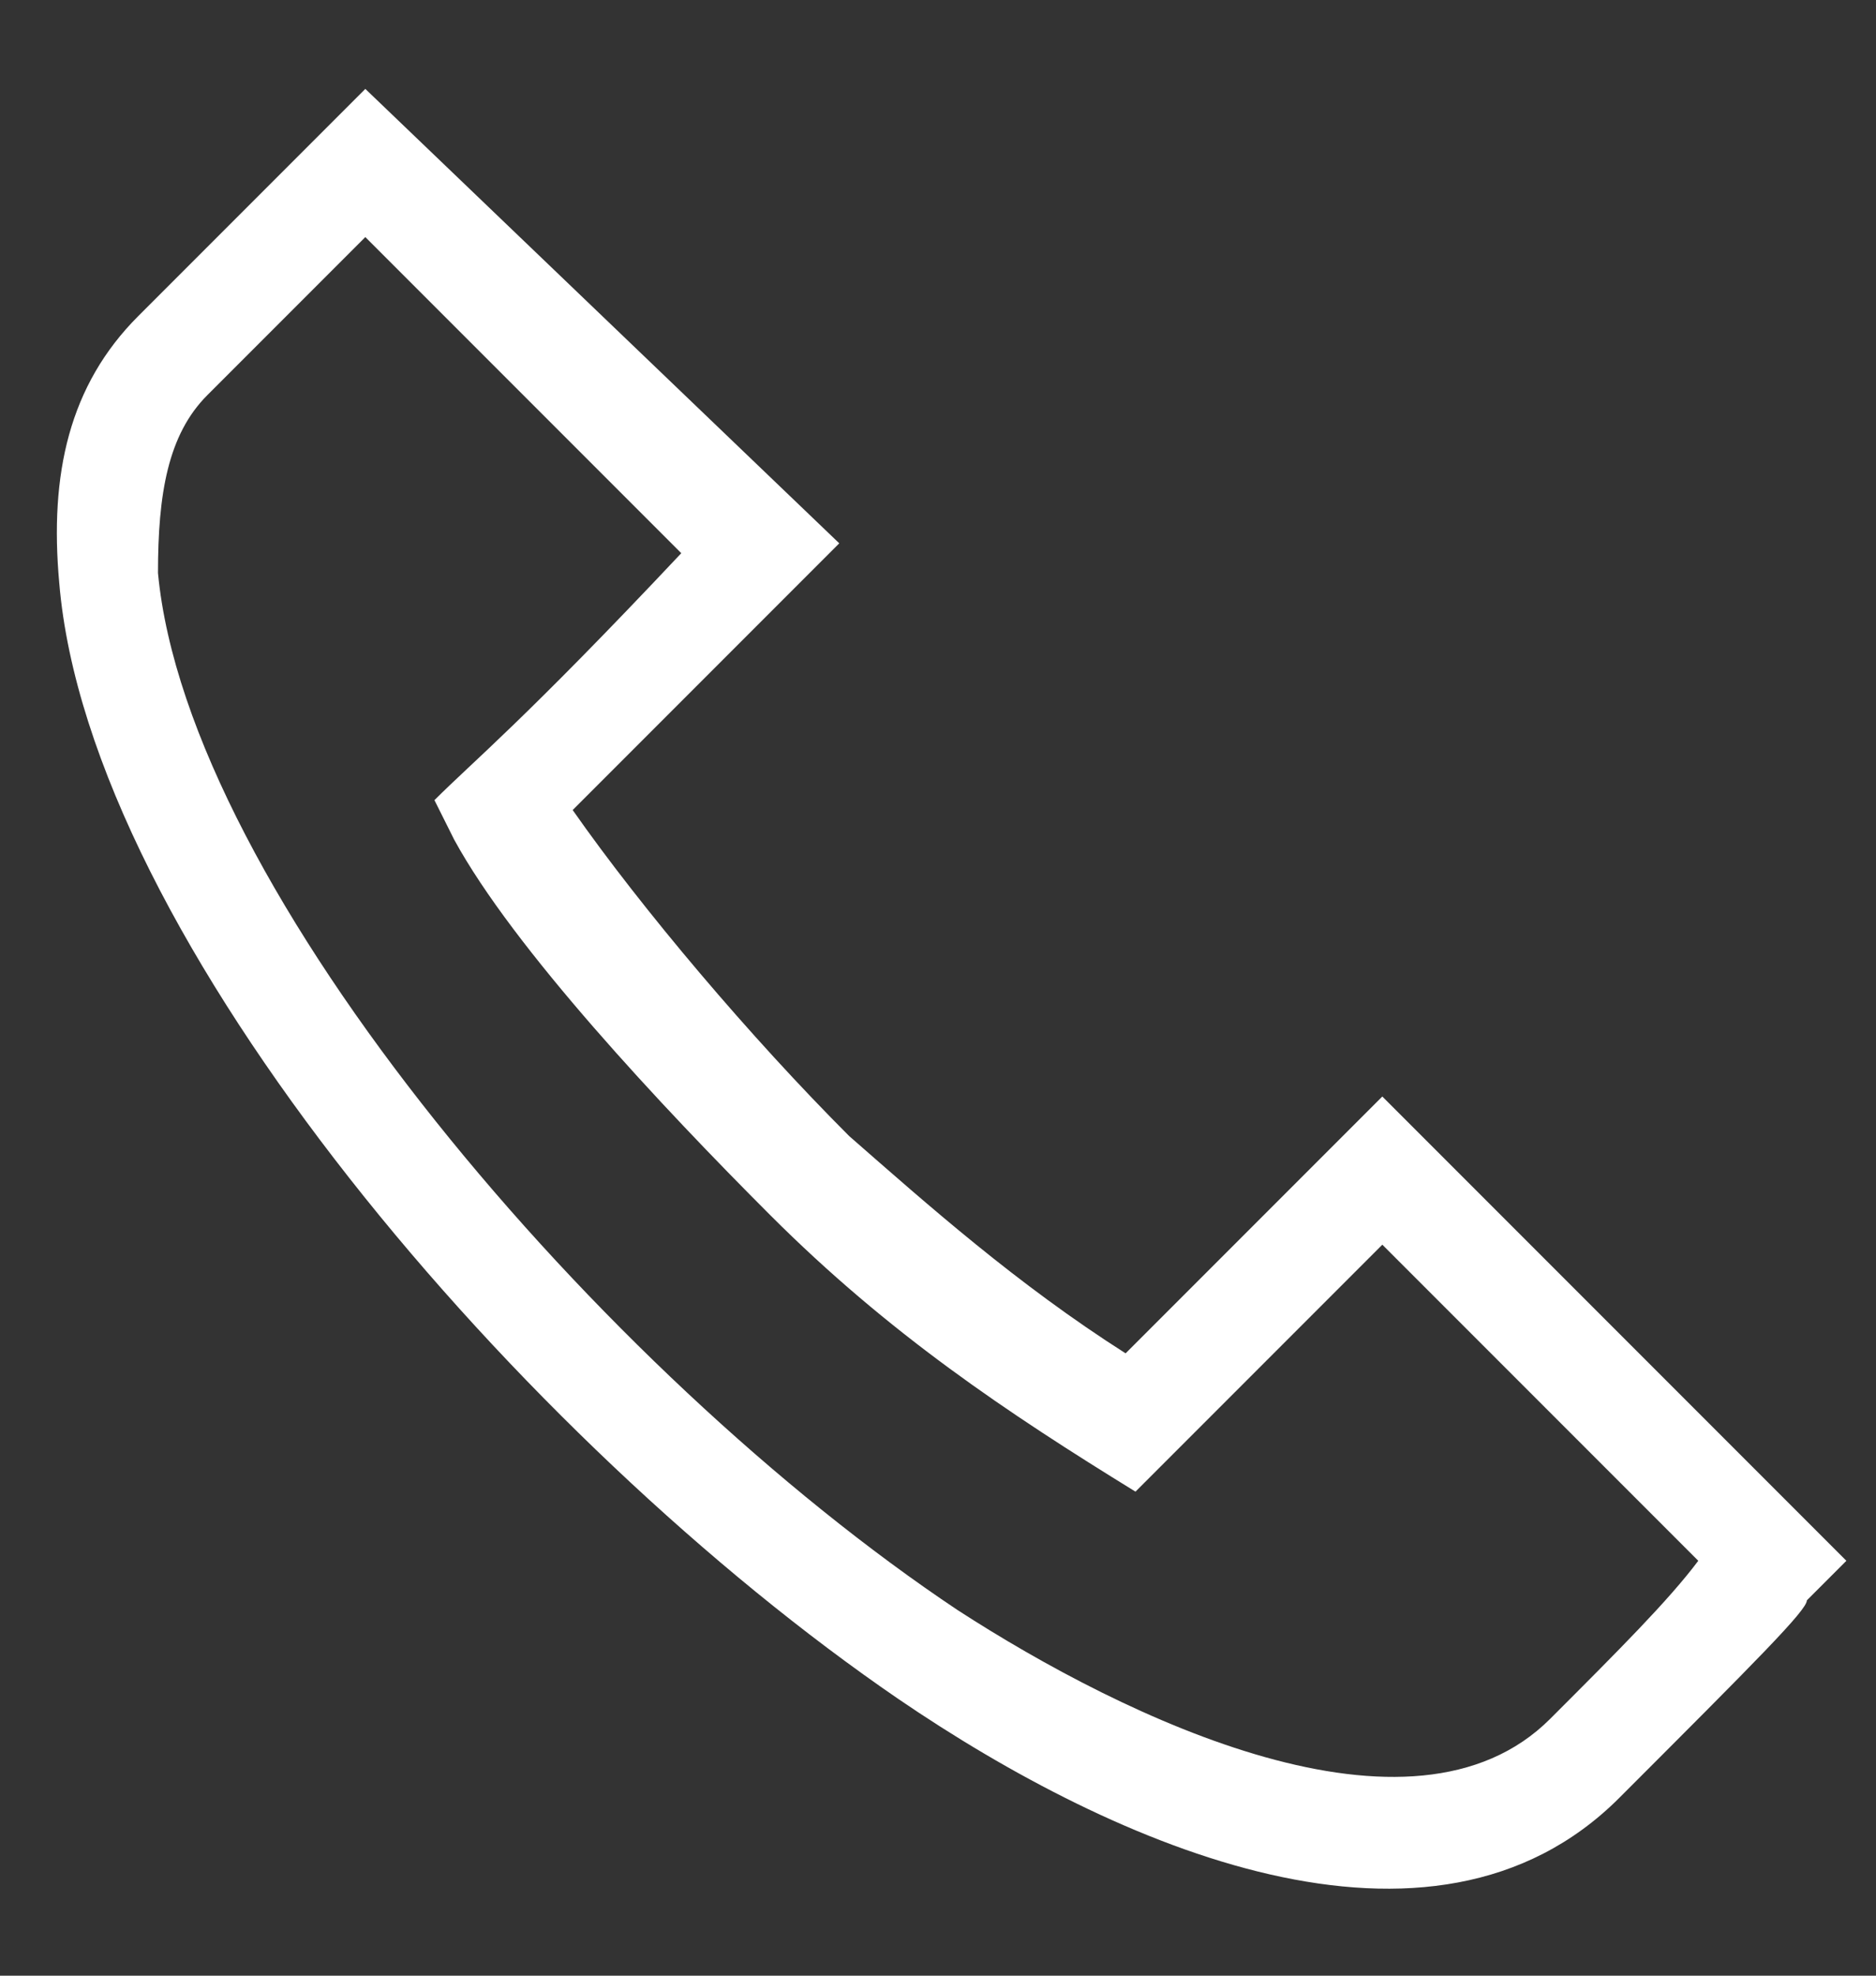 <?xml version="1.0" encoding="utf-8"?>
<!-- Generator: Adobe Illustrator 27.9.0, SVG Export Plug-In . SVG Version: 6.00 Build 0)  -->
<svg version="1.1" id="Vrstva_1" xmlns="http://www.w3.org/2000/svg" xmlns:xlink="http://www.w3.org/1999/xlink" x="0px" y="0px"
	 viewBox="0 0 19 20" style="enable-background:new 0 0 19 20;" xml:space="preserve">
<rect x="0" y="0" width="19" height="20" fill="#333333" stroke="none"/>
<style type="text/css">
	.st0{fill:#FFFFFF;}
</style>
<path class="st0" d="M14,11.1c-0.7,0.7-1.7,1.7-2.6,2.6c-1.1-0.7-2-1.5-2.8-2.2c-1-1-2.1-2.3-2.8-3.3c0.8-0.8,1.9-1.9,2.7-2.7
	L3.7,0.9L1.4,3.2l0,0C0.7,3.9,0.5,4.8,0.6,5.9c0.3,3.6,4.7,8.7,8.5,11.3c2.2,1.5,5.4,2.9,7.3,1c1.4-1.4,1.9-1.9,1.9-2l0.4-0.4
	L14,11.1z M15.7,17.4c-1.4,1.4-4.3,0-6-1.1C6.1,13.9,1.9,9,1.6,5.8C1.6,5,1.7,4.4,2.1,4l1.6-1.6l3.2,3.2C5.3,7.3,4.8,7.7,4.4,8.1
	l0.2,0.4c0.6,1.1,2.1,2.7,3.2,3.8c1.2,1.2,2.4,2,3.7,2.8l0.3-0.3c0.7-0.7,1.6-1.6,2.2-2.2l3.2,3.2C16.9,16.2,16.4,16.7,15.7,17.4z"
	/>
</svg>
